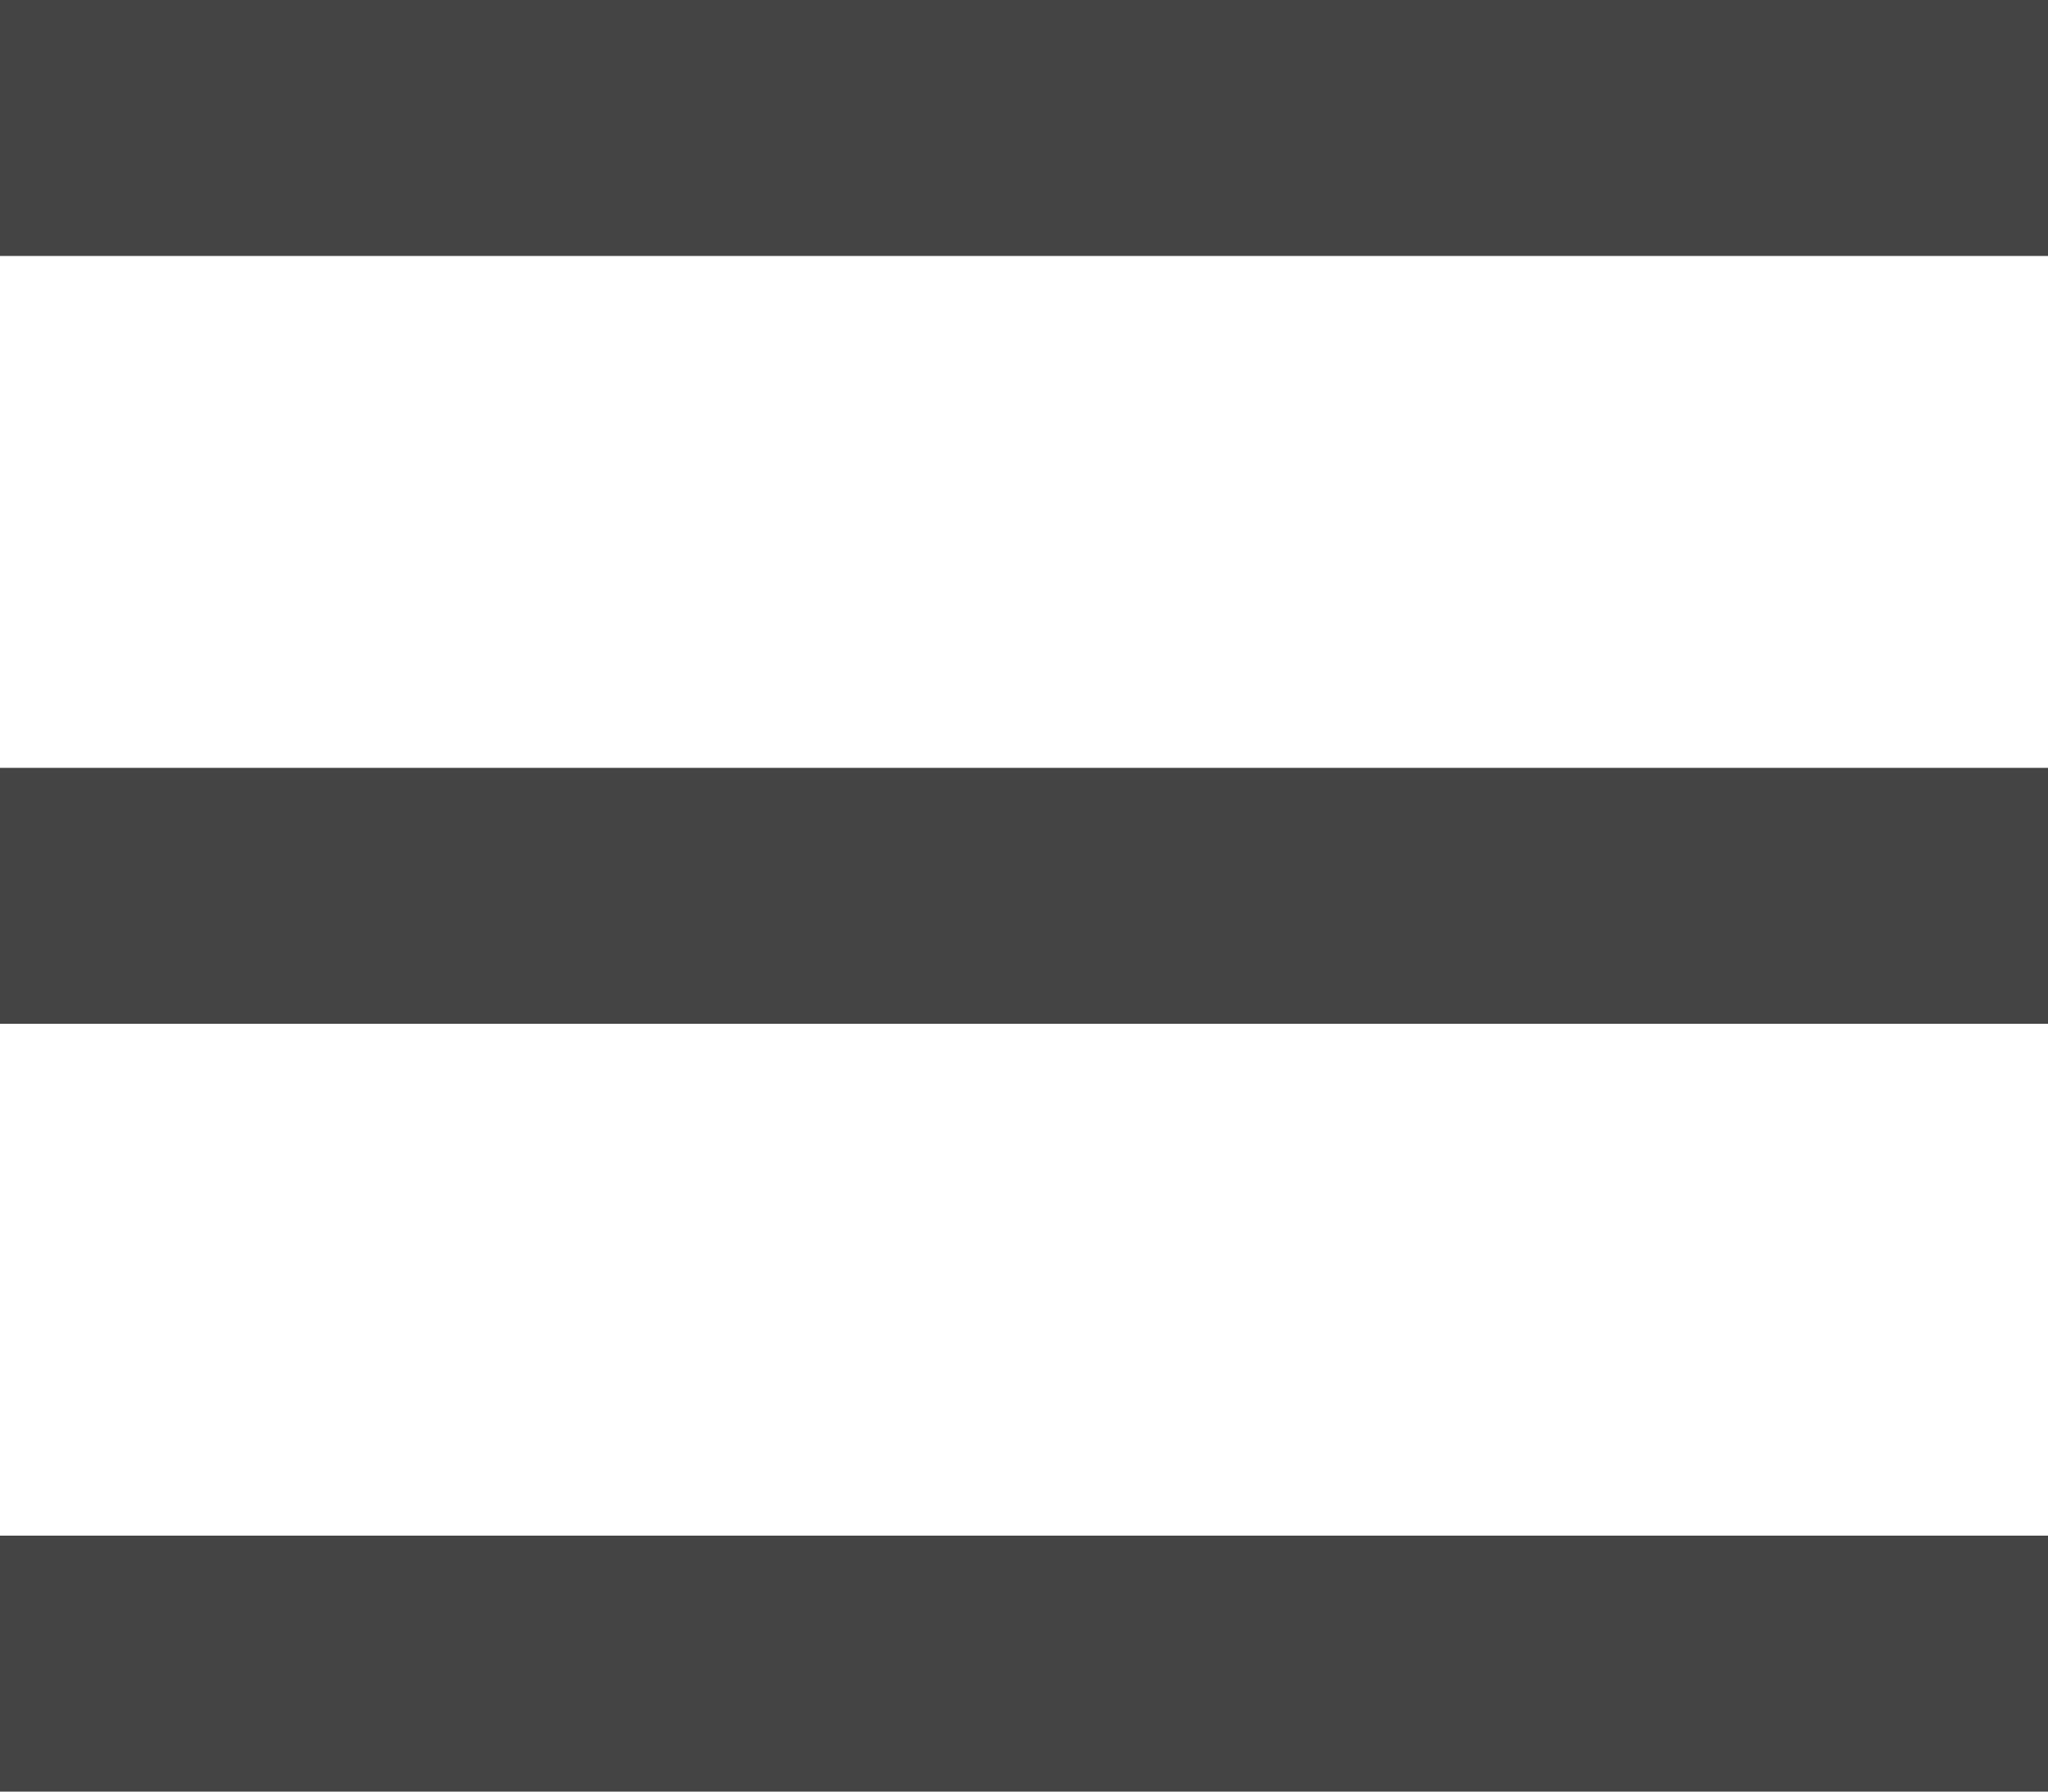 <?xml version="1.0" encoding="UTF-8"?>
<svg width="16px" height="14px" viewBox="0 0 16 14" version="1.1" xmlns="http://www.w3.org/2000/svg" xmlns:xlink="http://www.w3.org/1999/xlink">
    <title>编组</title>
    <g id="设备-固件信息" stroke="none" stroke-width="1" fill="none" fill-rule="evenodd">
        <g id="编组" fill="#444444" fill-rule="nonzero">
            <path d="M1.77635684e-15,0 L16,0 L16,2 L1.77635684e-15,2 L1.77635684e-15,0 Z M1.77635684e-15,12 L16,12 L16,14 L1.77635684e-15,14 L1.77635684e-15,12 Z M1.77635684e-15,6 L16,6 L16,8 L1.77635684e-15,8 L1.77635684e-15,6 L1.77635684e-15,6 Z" id="形状"></path>
        </g>
    </g>
</svg>